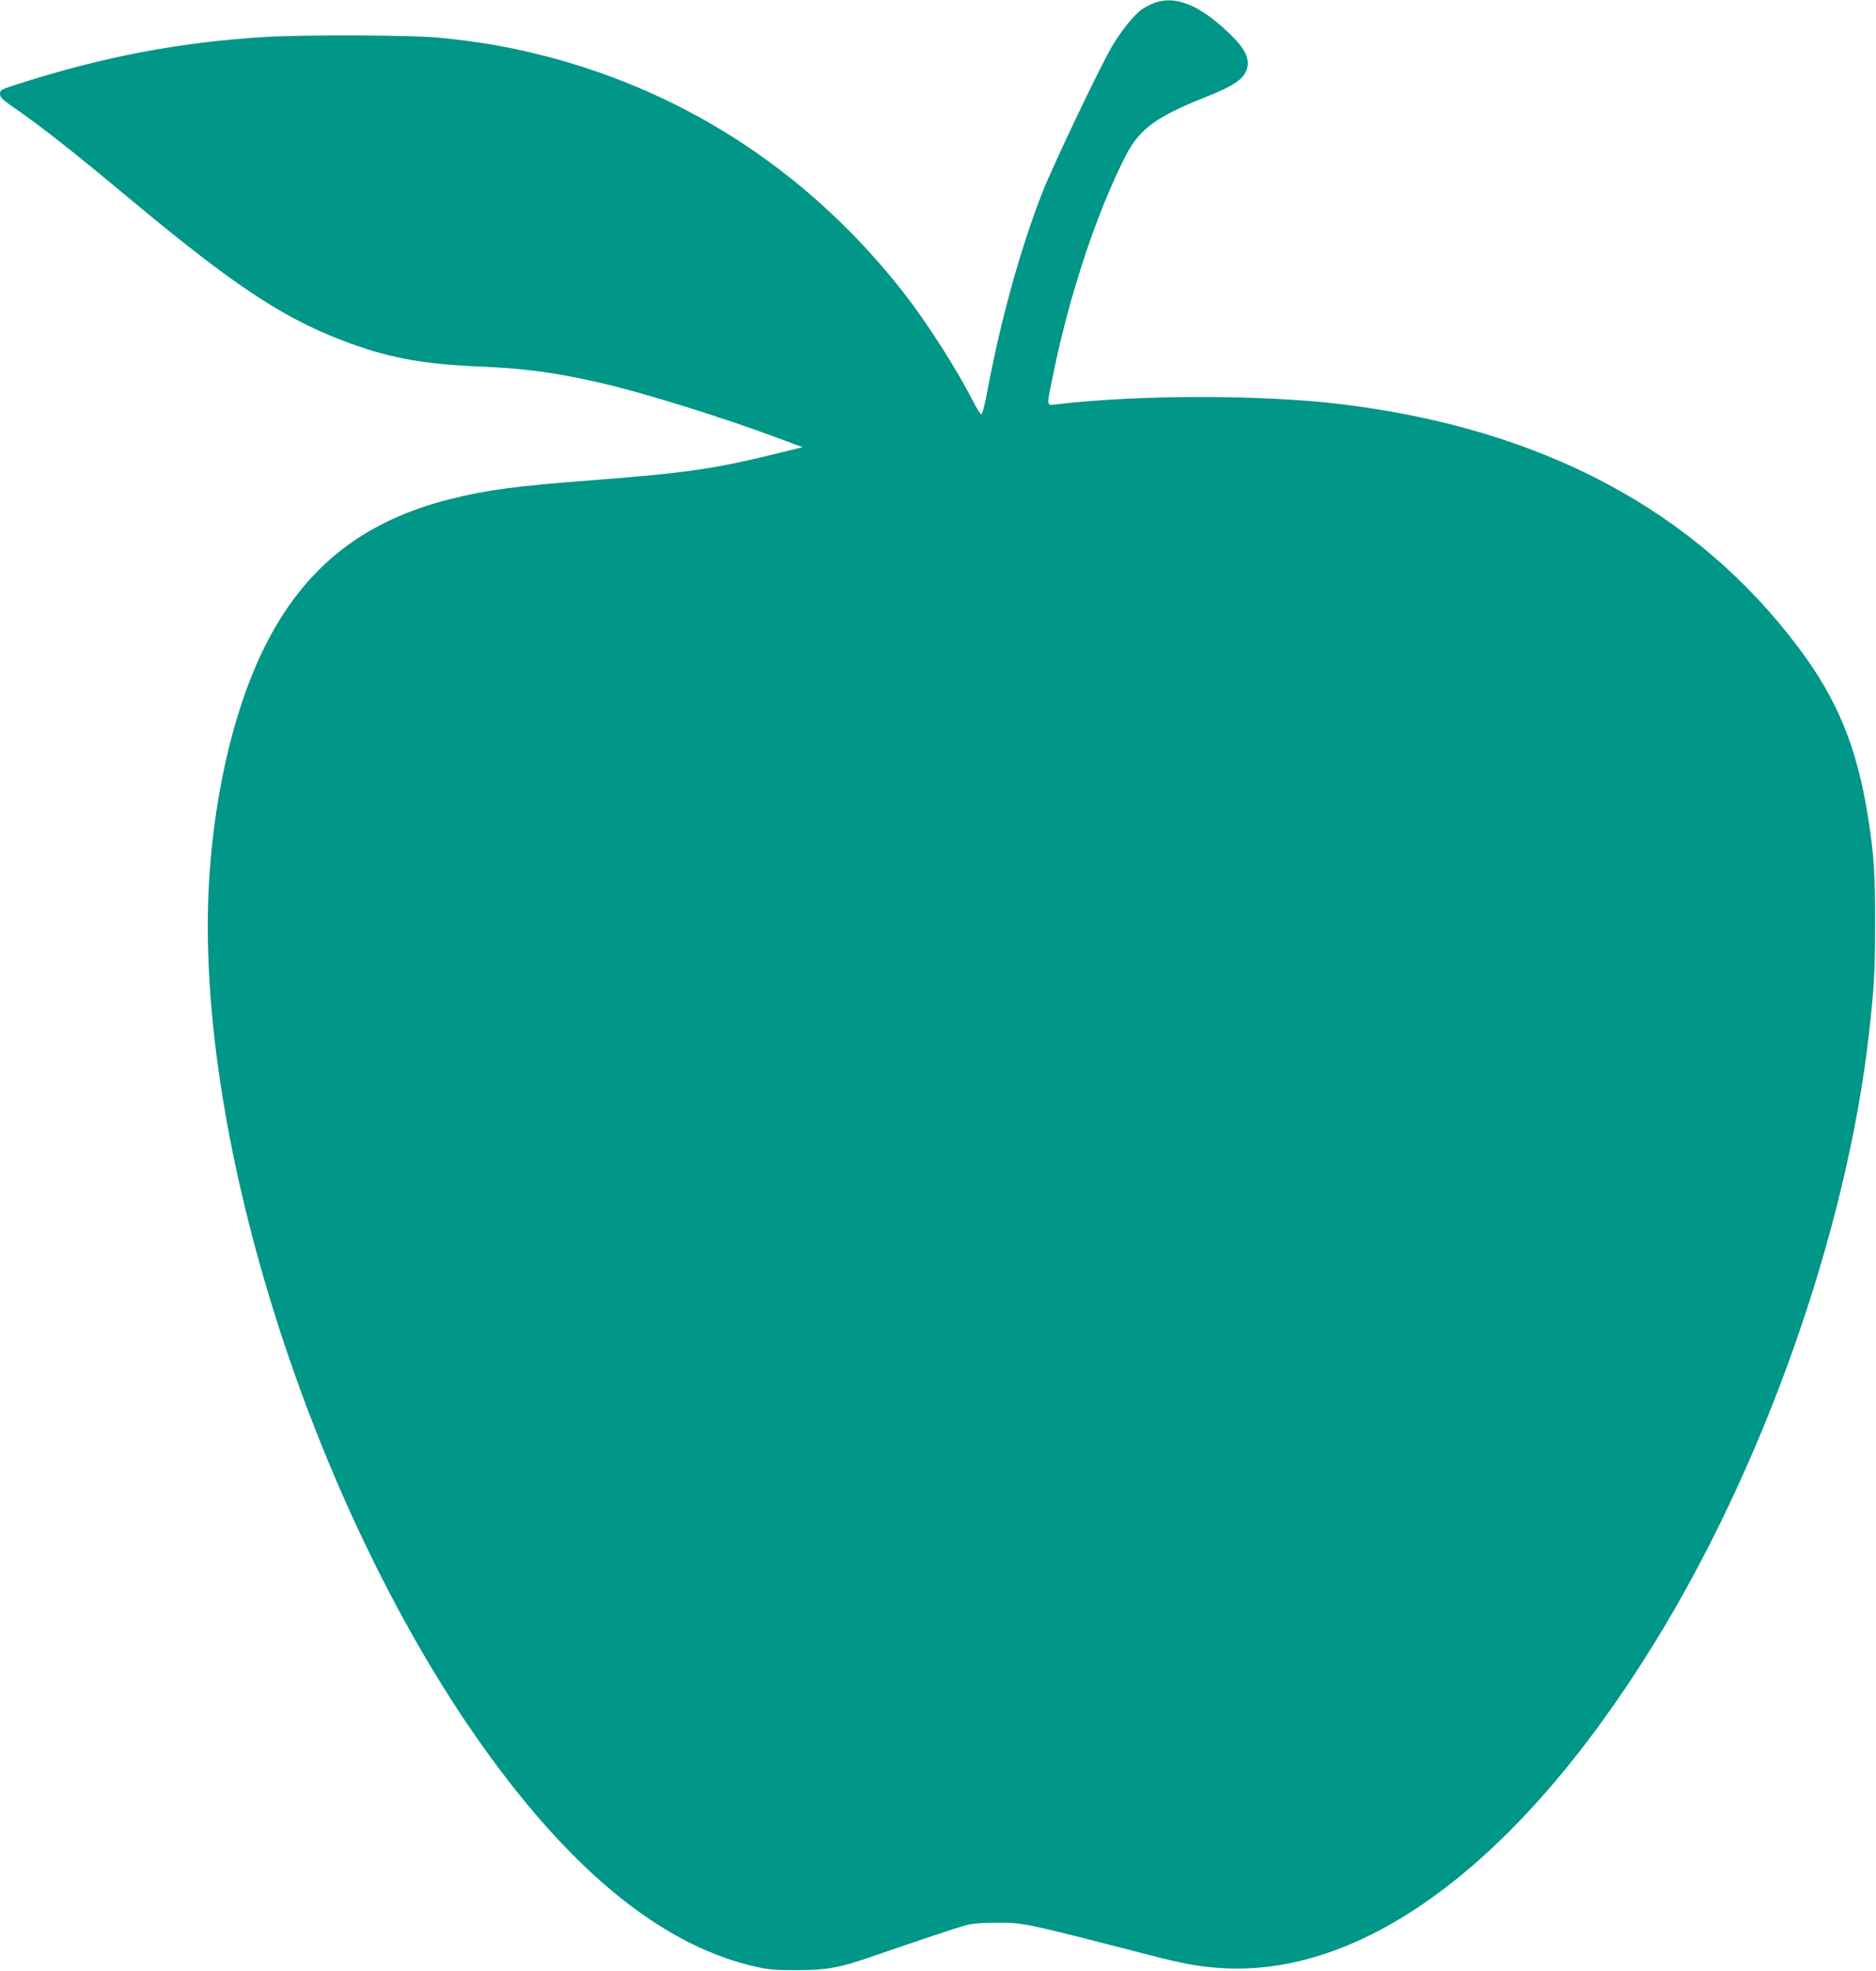 <?xml version="1.0" standalone="no"?>
<!DOCTYPE svg PUBLIC "-//W3C//DTD SVG 20010904//EN"
 "http://www.w3.org/TR/2001/REC-SVG-20010904/DTD/svg10.dtd">
<svg version="1.0" xmlns="http://www.w3.org/2000/svg"
 width="1219pt" height="1280pt" viewBox="0 0 1219 1280"
 preserveAspectRatio="xMidYMid meet">
<g transform="translate(0,1280) scale(0.1,-0.1)"
fill="#009688" stroke="none">
<path d="M7503 12782 c-28 -10 -68 -31 -88 -46 -51 -39 -132 -140 -188 -235
-75 -125 -376 -757 -450 -941 -142 -359 -274 -833 -363 -1307 -15 -84 -31
-143 -38 -143 -6 0 -32 42 -58 93 -106 207 -293 499 -443 692 -600 769 -1398
1298 -2325 1539 -235 61 -438 96 -695 121 -178 18 -867 20 -1130 5 -550 -33
-1049 -127 -1597 -302 -122 -39 -128 -42 -128 -67 0 -23 13 -36 78 -81 195
-135 376 -277 788 -620 642 -534 965 -749 1346 -896 297 -115 520 -158 901
-174 304 -13 494 -39 792 -107 270 -62 777 -219 1140 -354 l170 -63 -175 -43
c-414 -101 -580 -124 -1210 -173 -485 -37 -669 -62 -905 -121 -568 -143 -948
-445 -1204 -957 -232 -464 -371 -1144 -371 -1817 0 -1704 803 -4024 1896
-5475 551 -731 1103 -1156 1666 -1282 86 -19 131 -23 273 -22 185 0 270 16
471 85 301 104 559 190 615 205 47 13 101 18 204 18 175 1 179 0 990 -209 224
-57 306 -73 447 -84 938 -73 1949 675 2827 2091 720 1161 1259 2686 1405 3973
34 302 40 404 40 710 1 327 -7 454 -45 695 -72 456 -199 768 -453 1105 -668
889 -1661 1419 -2961 1579 -518 64 -1321 64 -1862 0 -65 -8 -64 -20 -18 203
106 517 286 1055 472 1416 88 170 198 250 518 377 192 76 257 123 271 196 13
72 -32 143 -166 261 -168 149 -311 200 -437 155z"/>
</g>
</svg>
